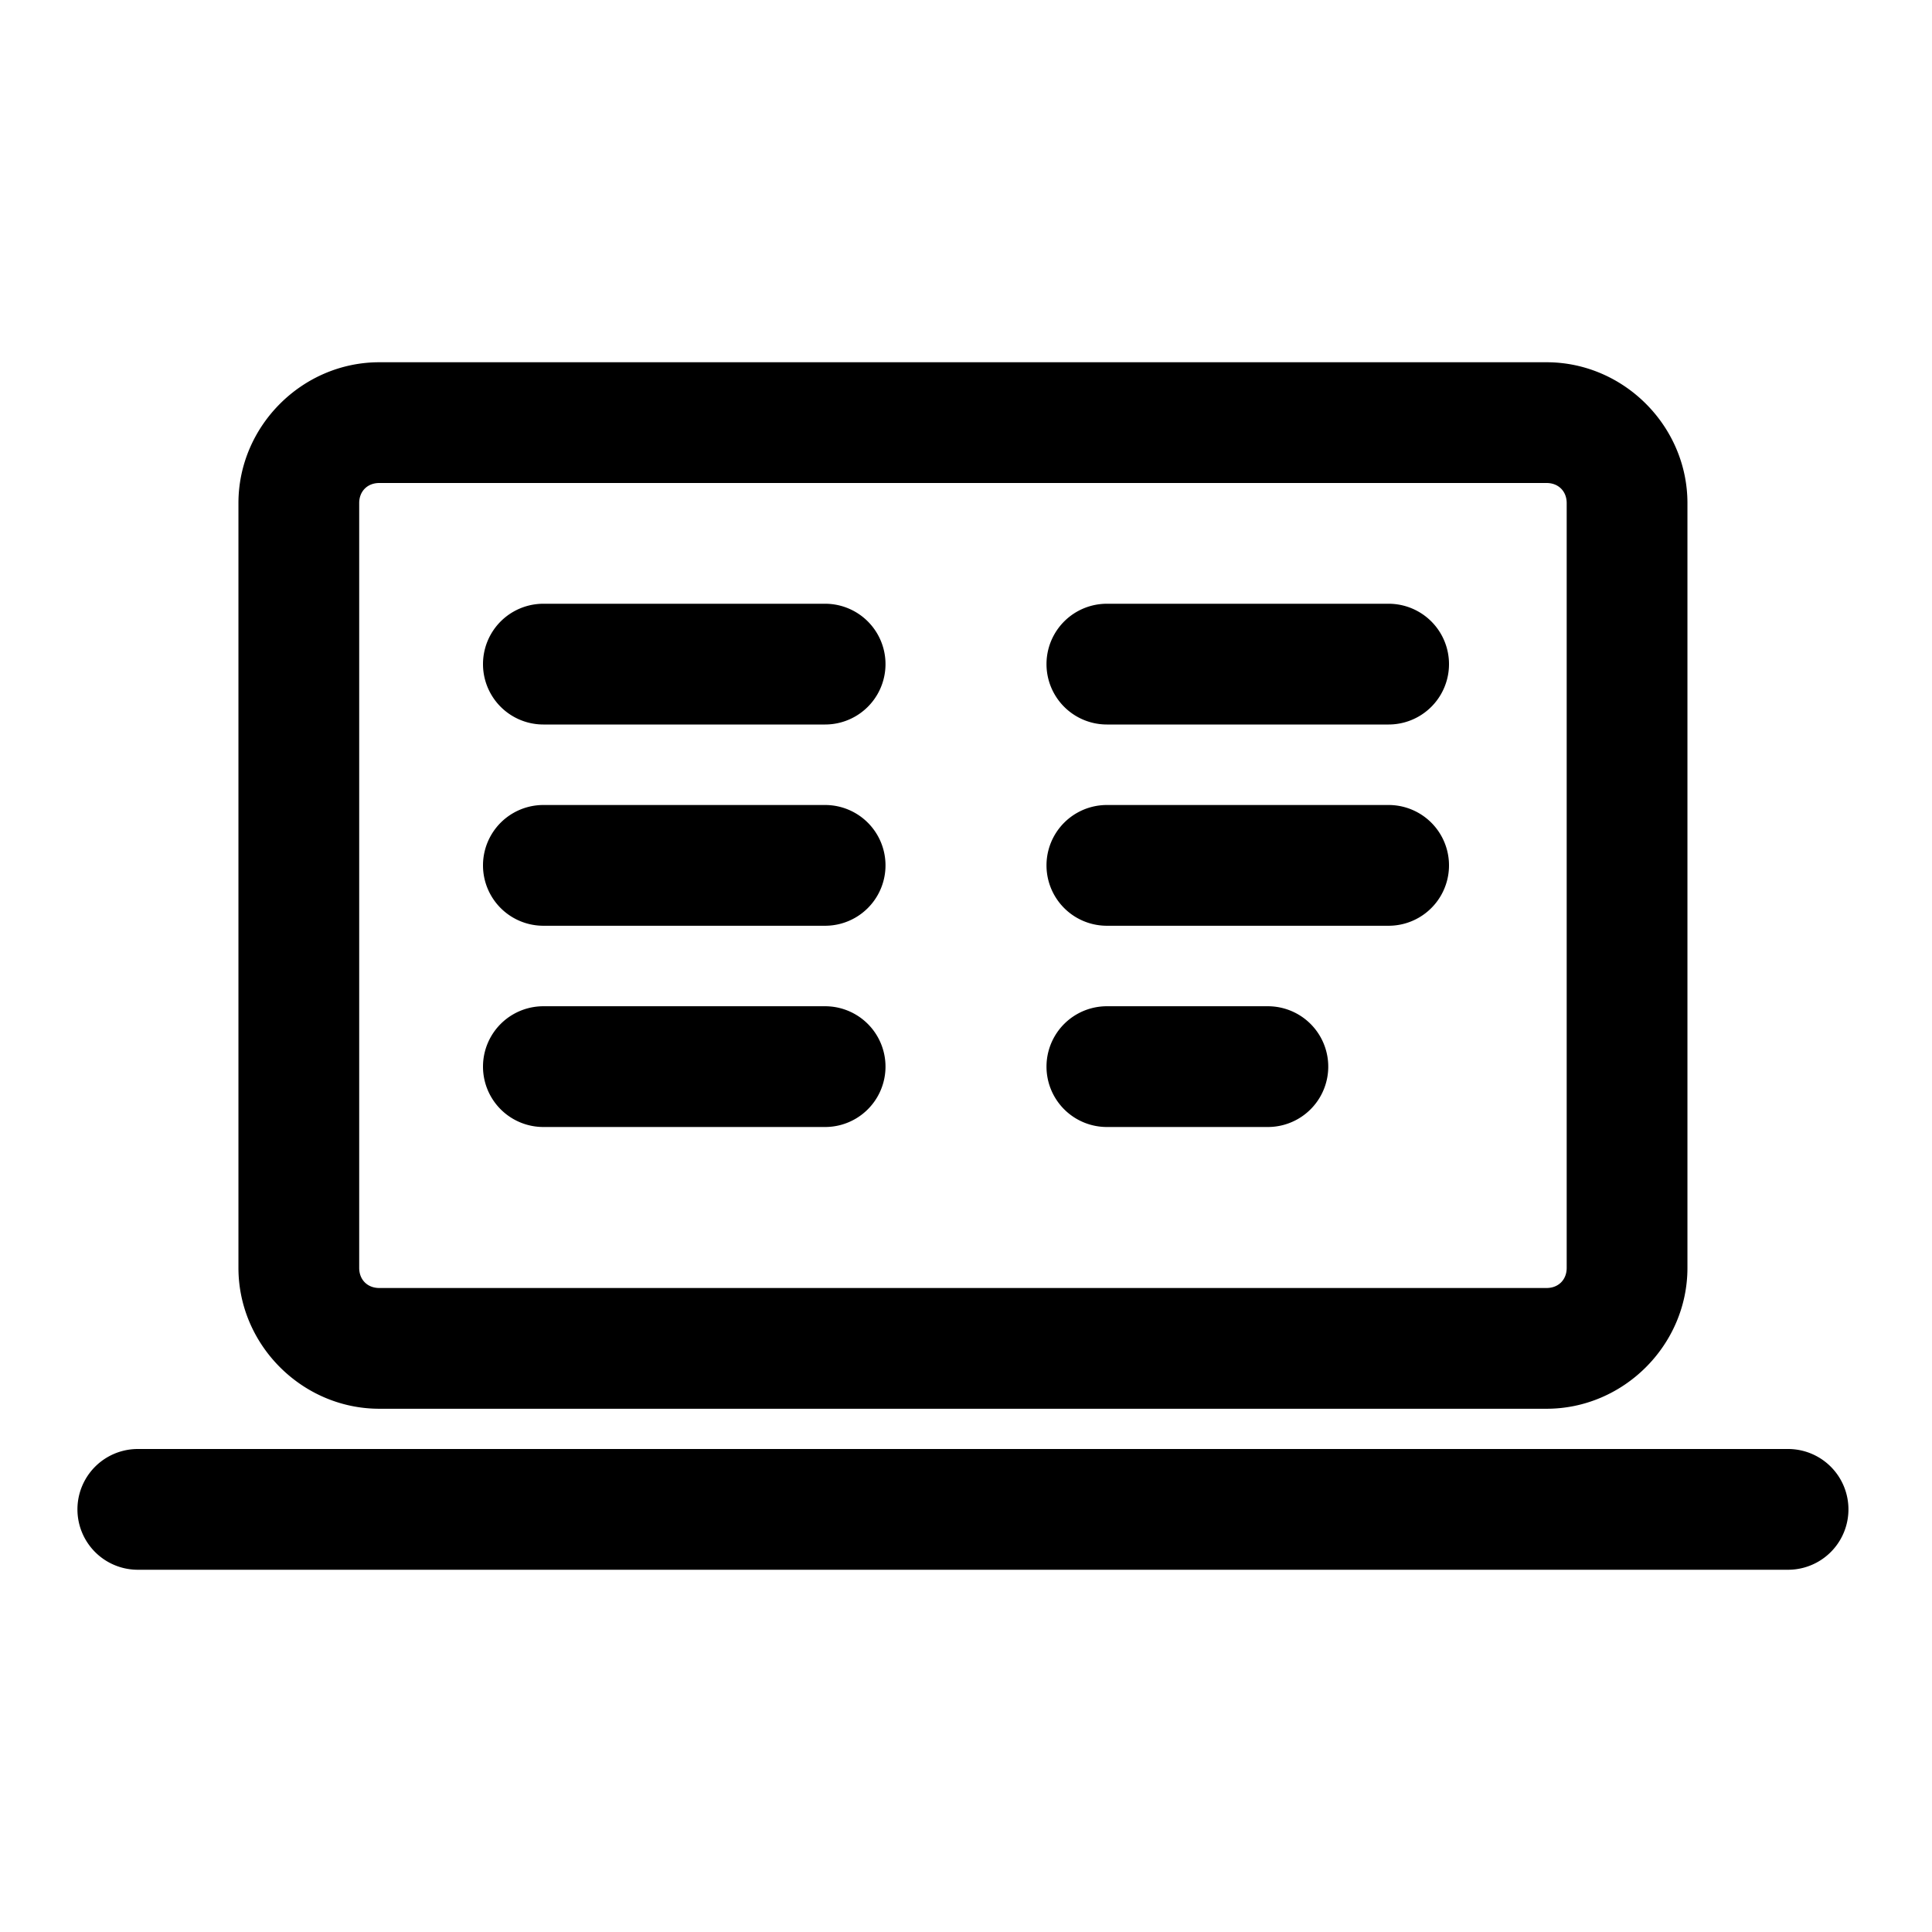 <svg xmlns="http://www.w3.org/2000/svg"  viewBox="0 0 48 48" width="50px" height="50px"><path d="M 9.424 9 C 7.509 9 5.924 10.585 5.924 12.5 L 5.924 31.5 C 5.924 33.415 7.509 35 9.424 35 L 38.424 35 C 40.339 35 41.924 33.415 41.924 31.5 L 41.924 12.5 C 41.924 10.585 40.339 9 38.424 9 L 9.424 9 z M 9.424 12 L 38.424 12 C 38.719 12 38.924 12.205 38.924 12.5 L 38.924 31.5 C 38.924 31.795 38.719 32 38.424 32 L 9.424 32 C 9.129 32 8.924 31.795 8.924 31.5 L 8.924 12.5 C 8.924 12.205 9.129 12 9.424 12 z M 13.5 15 A 1.5 1.5 0 1 0 13.5 18 L 20.5 18 A 1.5 1.5 0 1 0 20.5 15 L 13.5 15 z M 27.5 15 A 1.5 1.5 0 1 0 27.5 18 L 34.5 18 A 1.5 1.5 0 1 0 34.5 15 L 27.5 15 z M 13.5 20 A 1.5 1.5 0 1 0 13.5 23 L 20.5 23 A 1.5 1.5 0 1 0 20.5 20 L 13.5 20 z M 27.5 20 A 1.5 1.5 0 1 0 27.5 23 L 34.5 23 A 1.5 1.5 0 1 0 34.5 20 L 27.5 20 z M 13.5 25 A 1.5 1.5 0 1 0 13.5 28 L 20.5 28 A 1.5 1.5 0 1 0 20.5 25 L 13.5 25 z M 27.5 25 A 1.5 1.5 0 1 0 27.5 28 L 31.5 28 A 1.5 1.5 0 1 0 31.5 25 L 27.5 25 z M 3.424 36 A 1.5 1.5 0 1 0 3.424 39 L 44.424 39 A 1.5 1.5 0 1 0 44.424 36 L 3.424 36 z"/></svg>